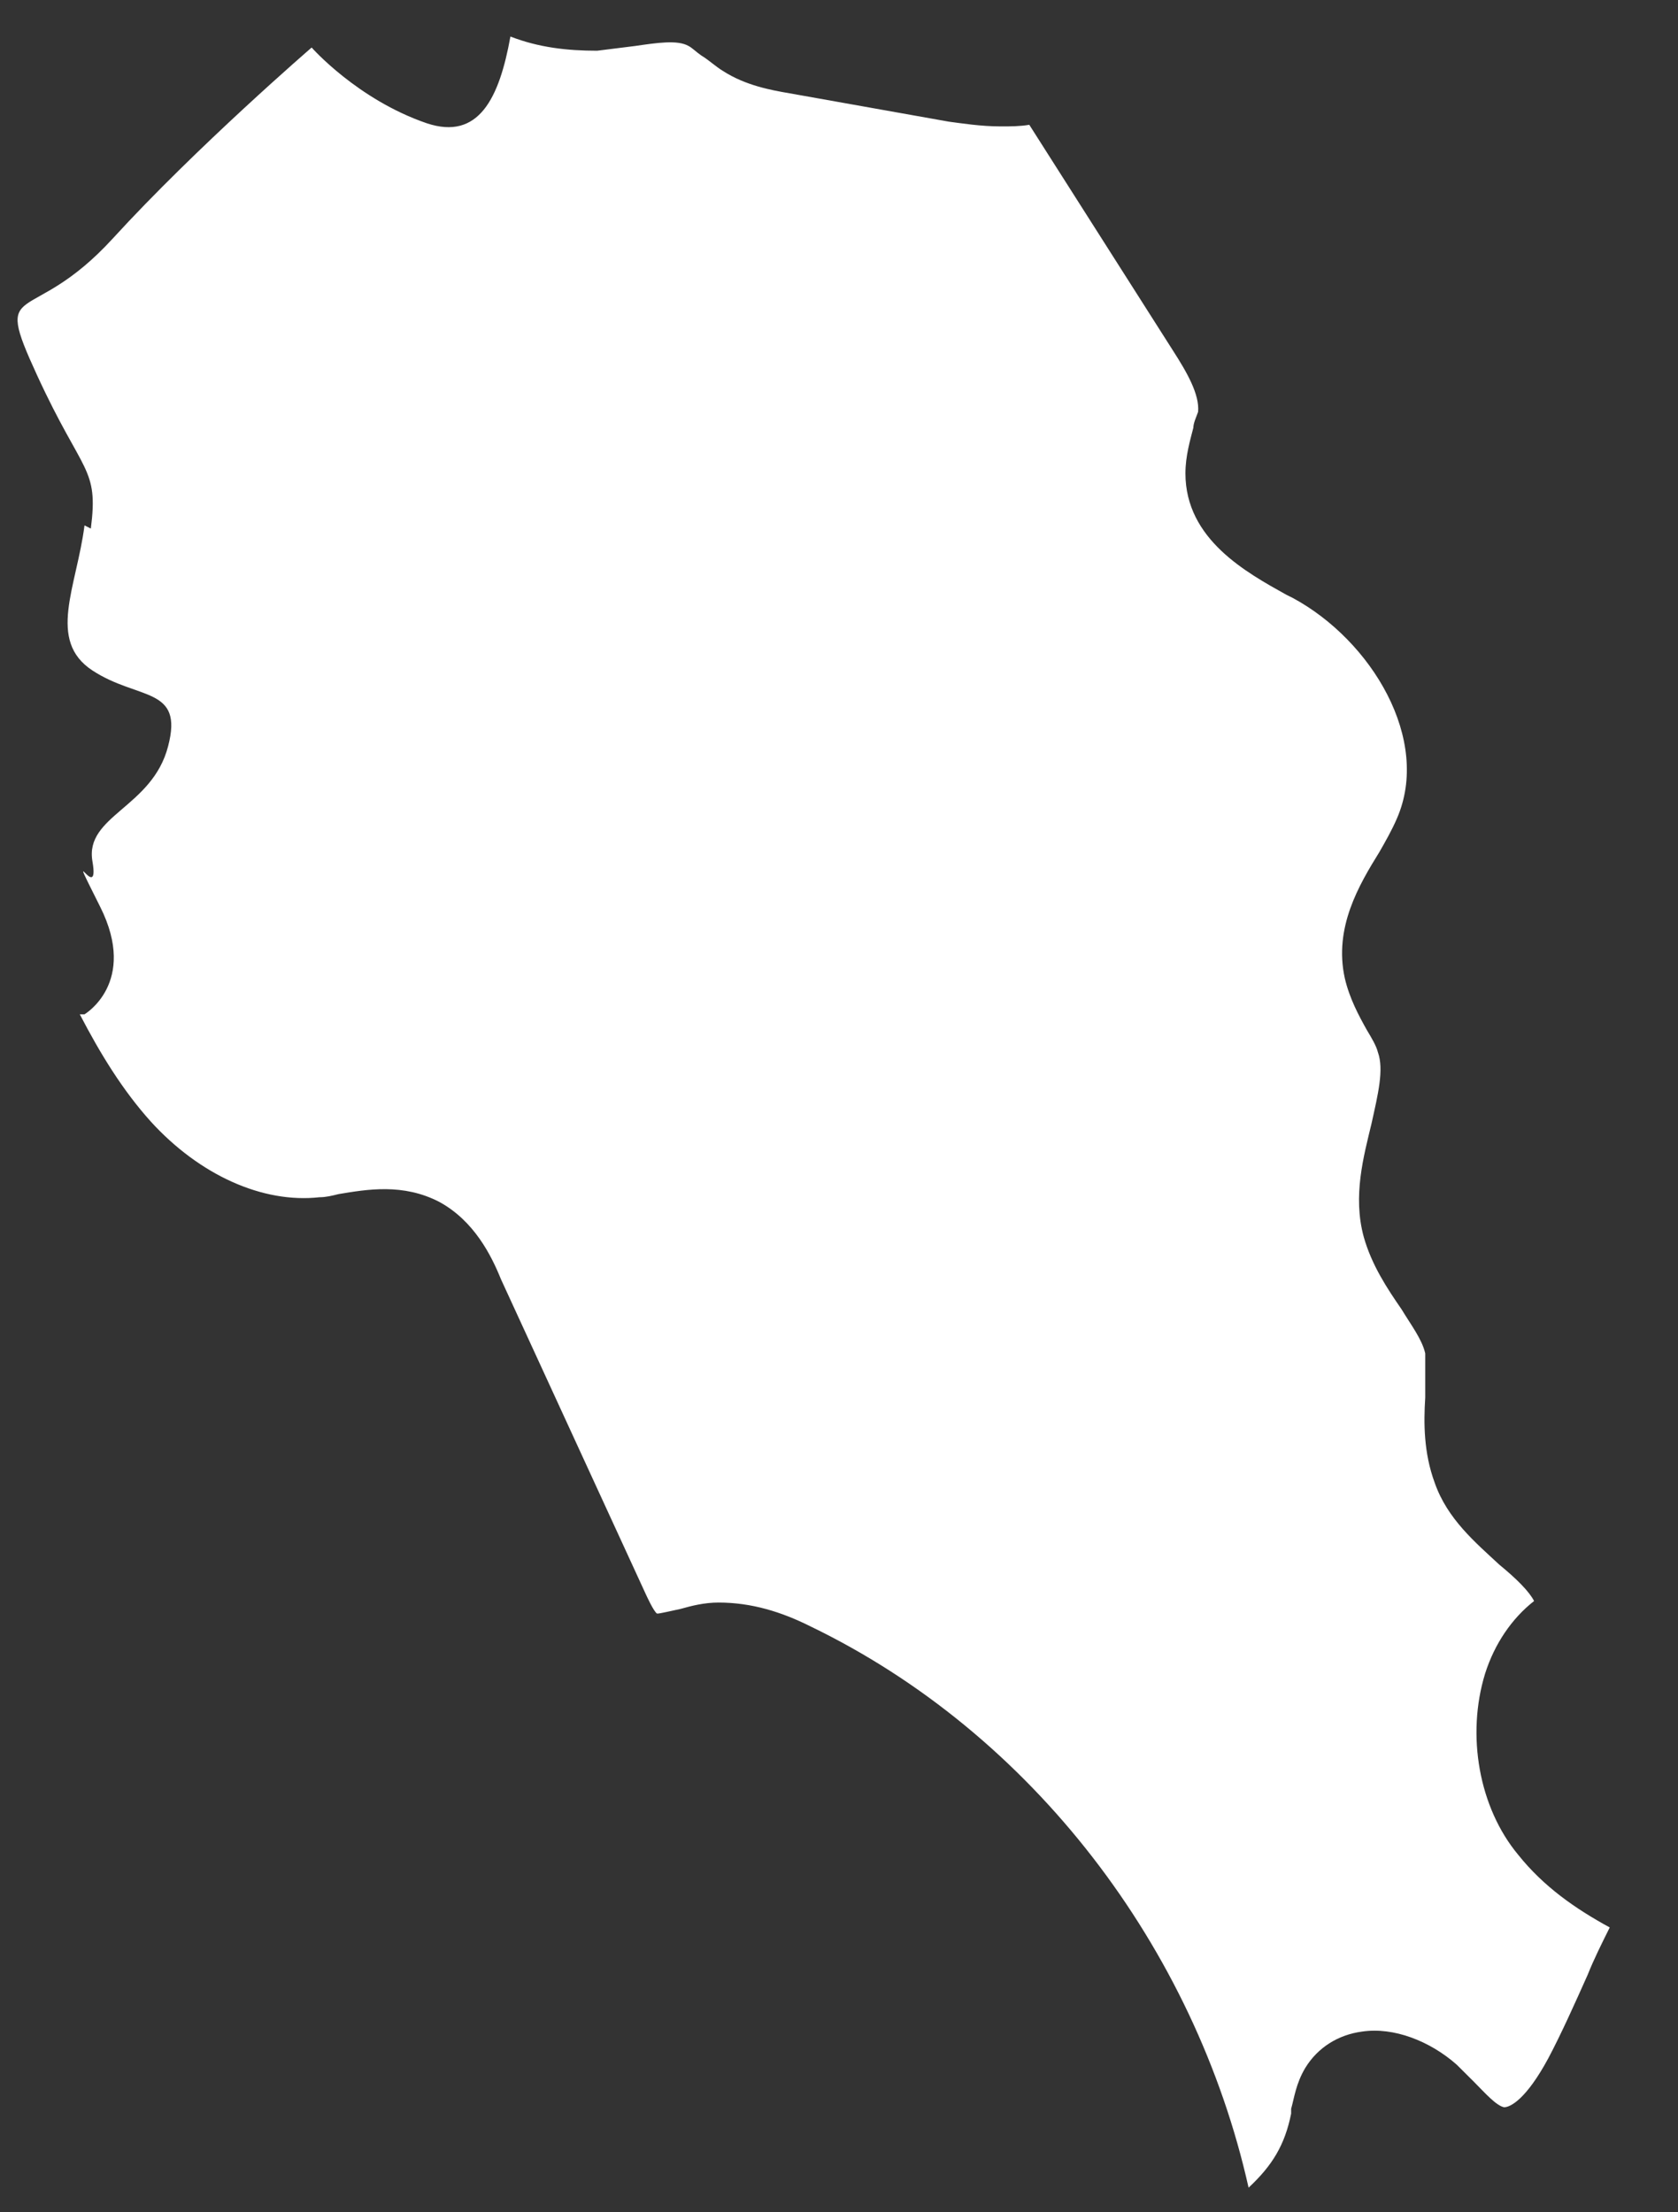 <?xml version="1.0" encoding="UTF-8"?> <svg xmlns="http://www.w3.org/2000/svg" width="22" height="29" viewBox="0 0 22 29" fill="none"><rect x="0" y="0" width="22" height="29" fill="#333333" stroke="none"/><path d="M1.108 6.887C1.005 7.694 0.612 8.396 1.212 8.789C1.811 9.182 2.411 8.996 2.204 9.782C1.997 10.588 1.108 10.691 1.212 11.291C1.315 11.89 0.819 10.898 1.315 11.89C1.811 12.883 1.108 13.296 1.108 13.296C1.108 13.296 1.108 13.296 1.046 13.296C1.315 13.813 1.605 14.288 1.977 14.702C2.618 15.405 3.445 15.777 4.189 15.694C4.272 15.694 4.355 15.674 4.438 15.653C4.81 15.591 5.285 15.508 5.761 15.756C6.216 16.004 6.443 16.459 6.568 16.769L8.47 20.904C8.47 20.904 8.573 21.131 8.615 21.152C8.656 21.152 8.822 21.111 8.925 21.09C9.07 21.049 9.235 21.007 9.421 21.007C9.856 21.007 10.248 21.131 10.621 21.317C13.537 22.723 15.666 25.535 16.37 28.677C16.68 28.388 16.845 28.119 16.928 27.706V27.643C16.969 27.499 16.99 27.313 17.114 27.106C17.279 26.837 17.548 26.672 17.858 26.631C18.272 26.569 18.748 26.755 19.099 27.065C19.182 27.147 19.244 27.209 19.327 27.292C19.471 27.437 19.616 27.602 19.72 27.623C19.802 27.623 20.009 27.519 20.299 26.982C20.464 26.672 20.65 26.258 20.816 25.886C20.898 25.68 21.002 25.473 21.105 25.266C20.65 25.018 20.237 24.729 19.906 24.315C19.389 23.695 19.223 22.744 19.471 21.938C19.596 21.545 19.823 21.214 20.113 20.987C20.05 20.863 19.885 20.697 19.658 20.511C19.347 20.222 18.975 19.912 18.81 19.436C18.665 19.043 18.665 18.651 18.686 18.32C18.686 18.113 18.686 17.906 18.686 17.741C18.644 17.555 18.5 17.369 18.375 17.162C18.189 16.893 17.983 16.583 17.879 16.211C17.734 15.674 17.879 15.157 17.983 14.723C18.065 14.35 18.148 14.02 18.065 13.792C18.045 13.71 17.983 13.606 17.921 13.503C17.817 13.317 17.693 13.089 17.631 12.821C17.486 12.159 17.817 11.601 18.086 11.167C18.169 11.022 18.251 10.877 18.313 10.733C18.768 9.699 17.983 8.396 16.949 7.838L16.866 7.797C16.349 7.508 15.542 7.073 15.542 6.205C15.542 5.978 15.604 5.771 15.646 5.606C15.646 5.544 15.687 5.461 15.708 5.399C15.729 5.171 15.563 4.882 15.377 4.593L13.495 1.636C13.371 1.657 13.247 1.657 13.123 1.657C12.854 1.657 12.606 1.616 12.441 1.595L10.352 1.223C10.104 1.181 9.773 1.119 9.483 0.933C9.38 0.871 9.297 0.789 9.194 0.727C9.132 0.685 9.07 0.623 9.028 0.603C8.884 0.52 8.615 0.561 8.325 0.603C8.16 0.623 7.994 0.644 7.829 0.665C7.436 0.665 7.064 0.623 6.692 0.479C6.547 1.285 6.278 1.843 5.596 1.616C4.686 1.305 4.086 0.623 4.086 0.623C4.086 0.623 2.576 1.926 1.48 3.125C0.384 4.324 -0.112 3.621 0.488 4.923C1.088 6.226 1.294 6.122 1.191 6.929L1.108 6.887Z" fill="white"></path></svg> 
